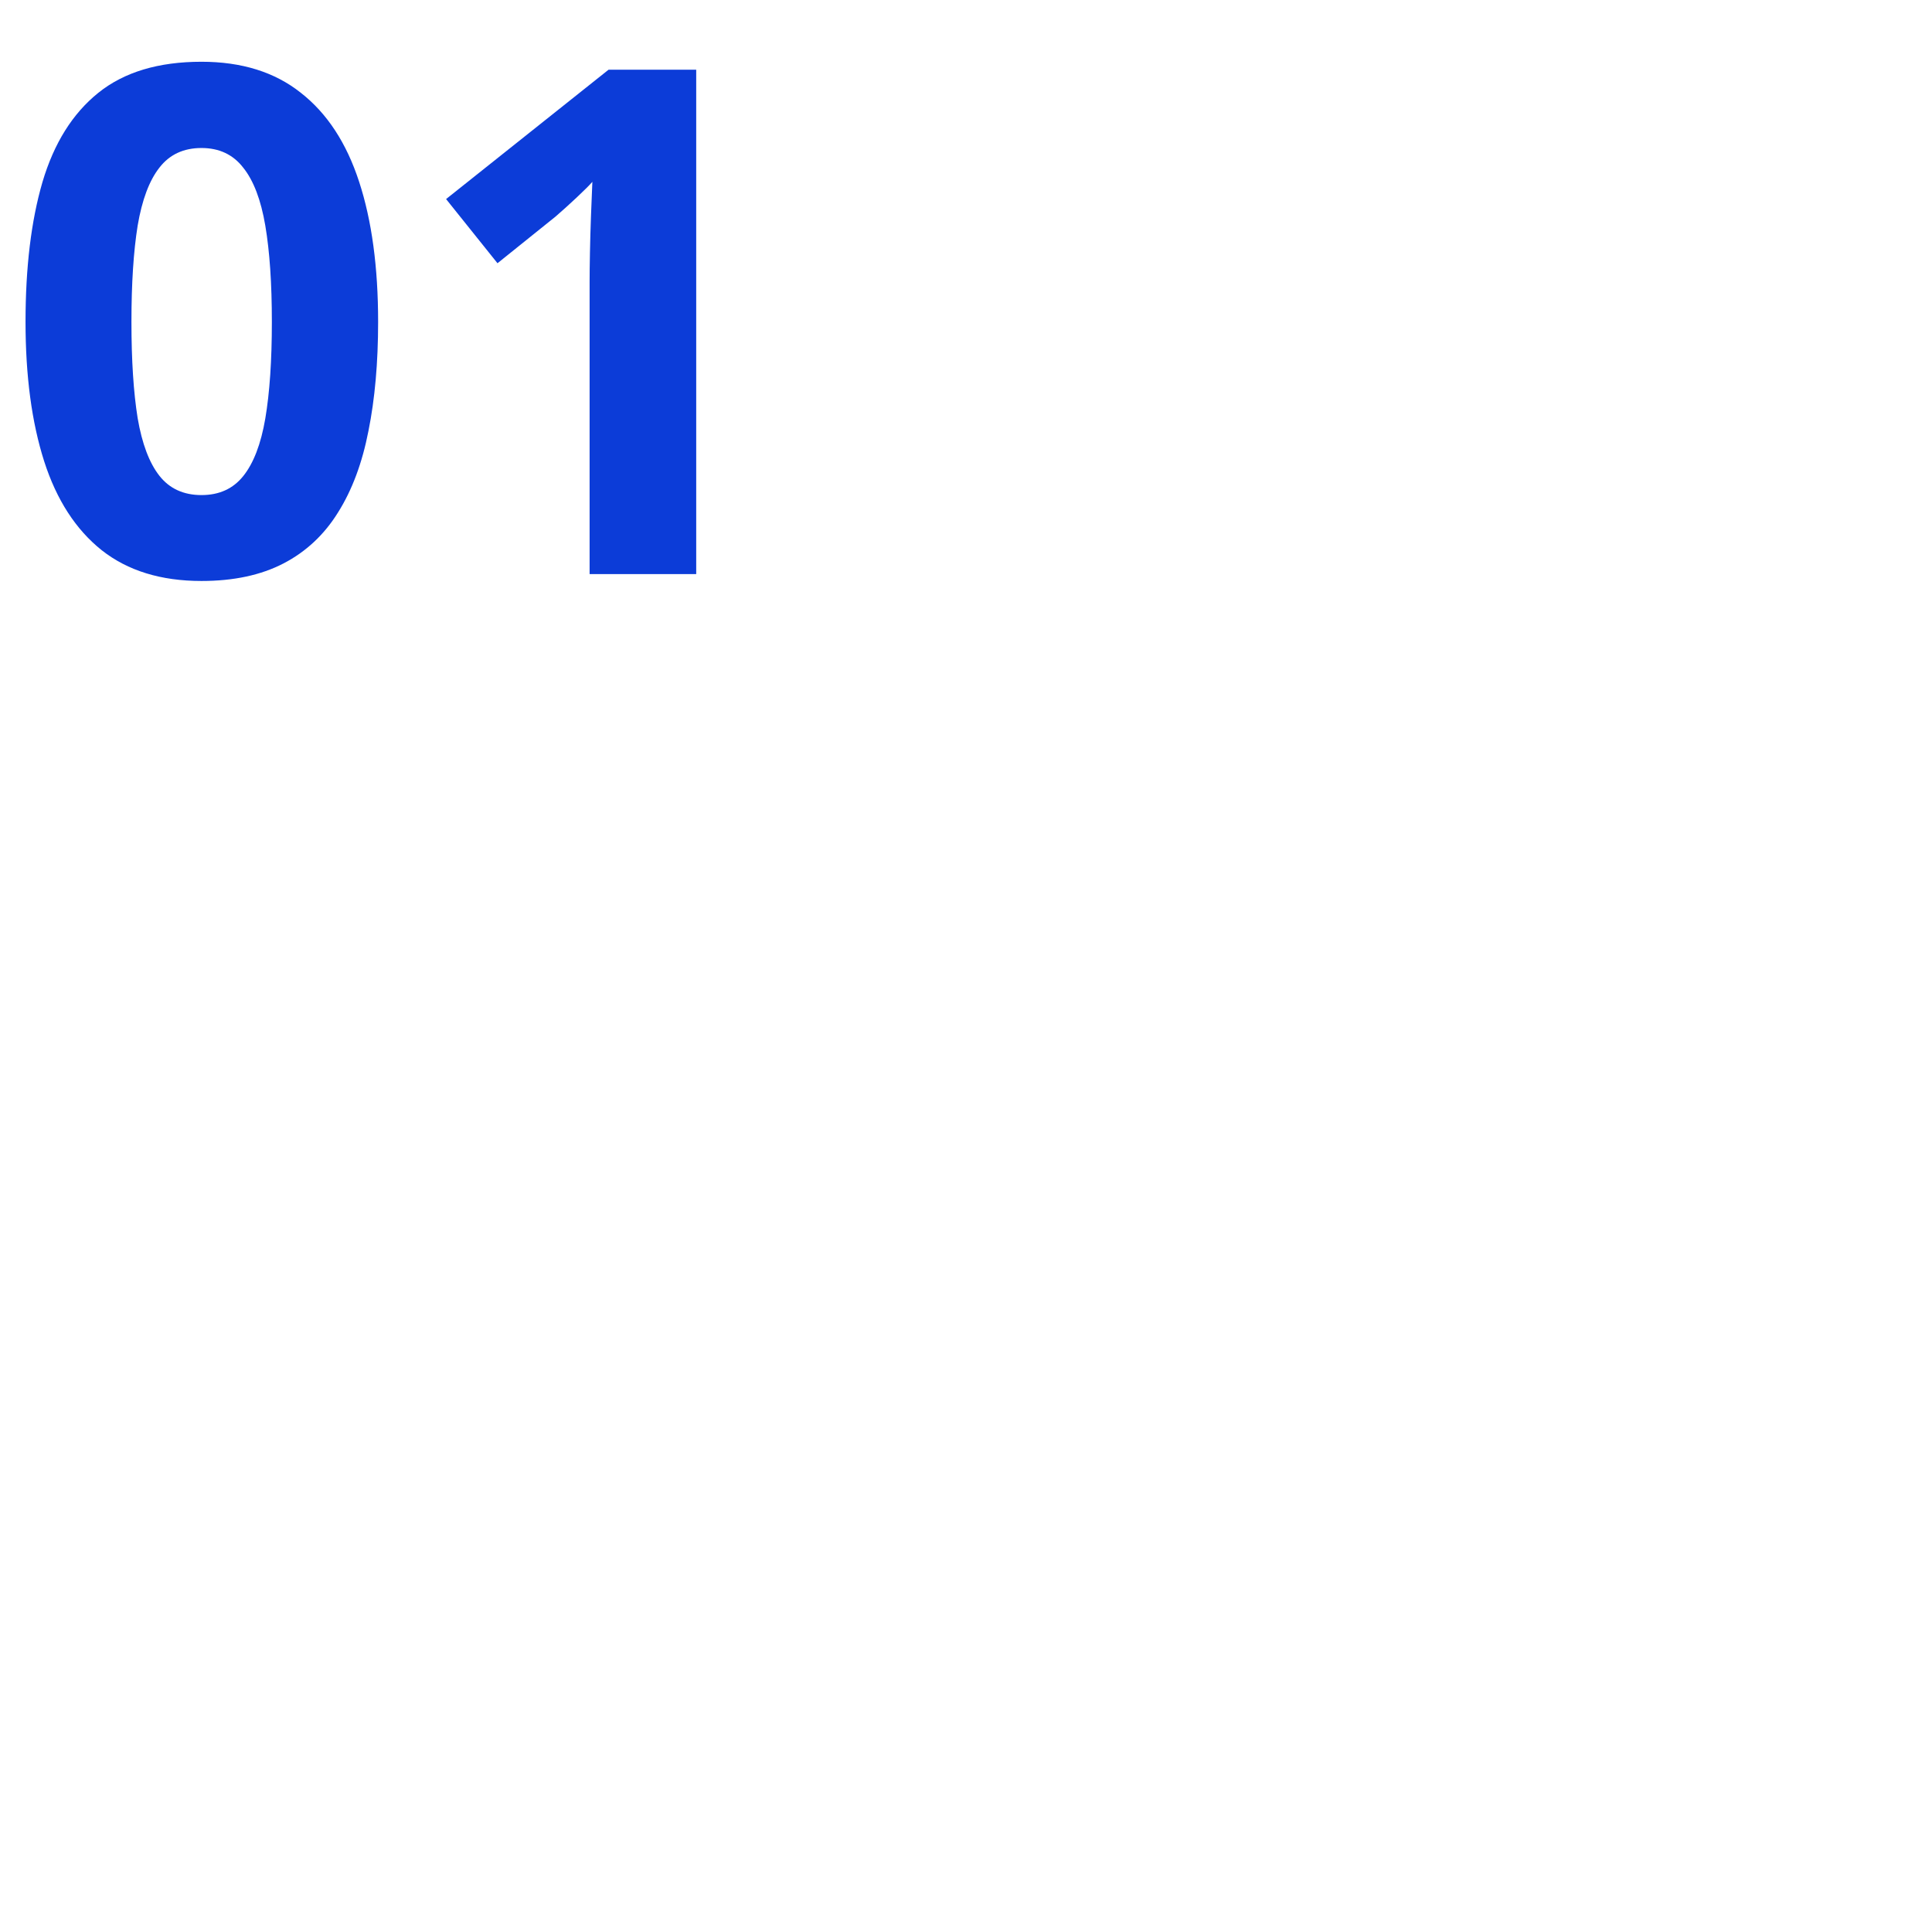 <svg xmlns="http://www.w3.org/2000/svg" fill="none" viewBox="0 0 700 700" height="700" width="700">
<g clip-path="url(#clip0_331_438)">
<path fill="#0C3CD8" d="M137 116.625C137 131.375 135.833 144.542 133.5 156.125C131.25 167.708 127.583 177.542 122.5 185.625C117.5 193.708 110.917 199.875 102.75 204.125C94.583 208.375 84.667 210.5 73 210.5C58.333 210.5 46.292 206.792 36.875 199.375C27.458 191.875 20.5 181.125 16 167.125C11.5 153.042 9.25 136.208 9.25 116.625C9.25 96.875 11.292 80 15.375 66C19.542 51.917 26.292 41.125 35.625 33.625C44.958 26.125 57.417 22.375 73 22.375C87.583 22.375 99.583 26.125 109 33.625C118.5 41.042 125.542 51.792 130.125 65.875C134.708 79.875 137 96.792 137 116.625ZM47.625 116.625C47.625 130.542 48.375 142.167 49.875 151.5C51.458 160.75 54.083 167.708 57.75 172.375C61.417 177.042 66.5 179.375 73 179.375C79.417 179.375 84.458 177.083 88.125 172.5C91.875 167.833 94.542 160.875 96.125 151.625C97.708 142.292 98.5 130.625 98.5 116.625C98.5 102.708 97.708 91.083 96.125 81.75C94.542 72.417 91.875 65.417 88.125 60.75C84.458 56 79.417 53.625 73 53.625C66.5 53.625 61.417 56 57.75 60.75C54.083 65.417 51.458 72.417 49.875 81.75C48.375 91.083 47.625 102.708 47.625 116.625ZM252.25 208H213.625V102.25C213.625 99.333 213.667 95.75 213.75 91.5C213.833 87.167 213.958 82.75 214.125 78.25C214.292 73.667 214.458 69.542 214.625 65.875C213.708 66.958 211.833 68.833 209 71.5C206.25 74.083 203.667 76.417 201.25 78.5L180.25 95.375L161.625 72.125L220.5 25.25H252.25V208Z"></path>
</g>
<defs>
<clipPath id="clip0_331_438">
<rect fill="white" height="700" width="700"></rect>
</clipPath>
</defs>
</svg>
